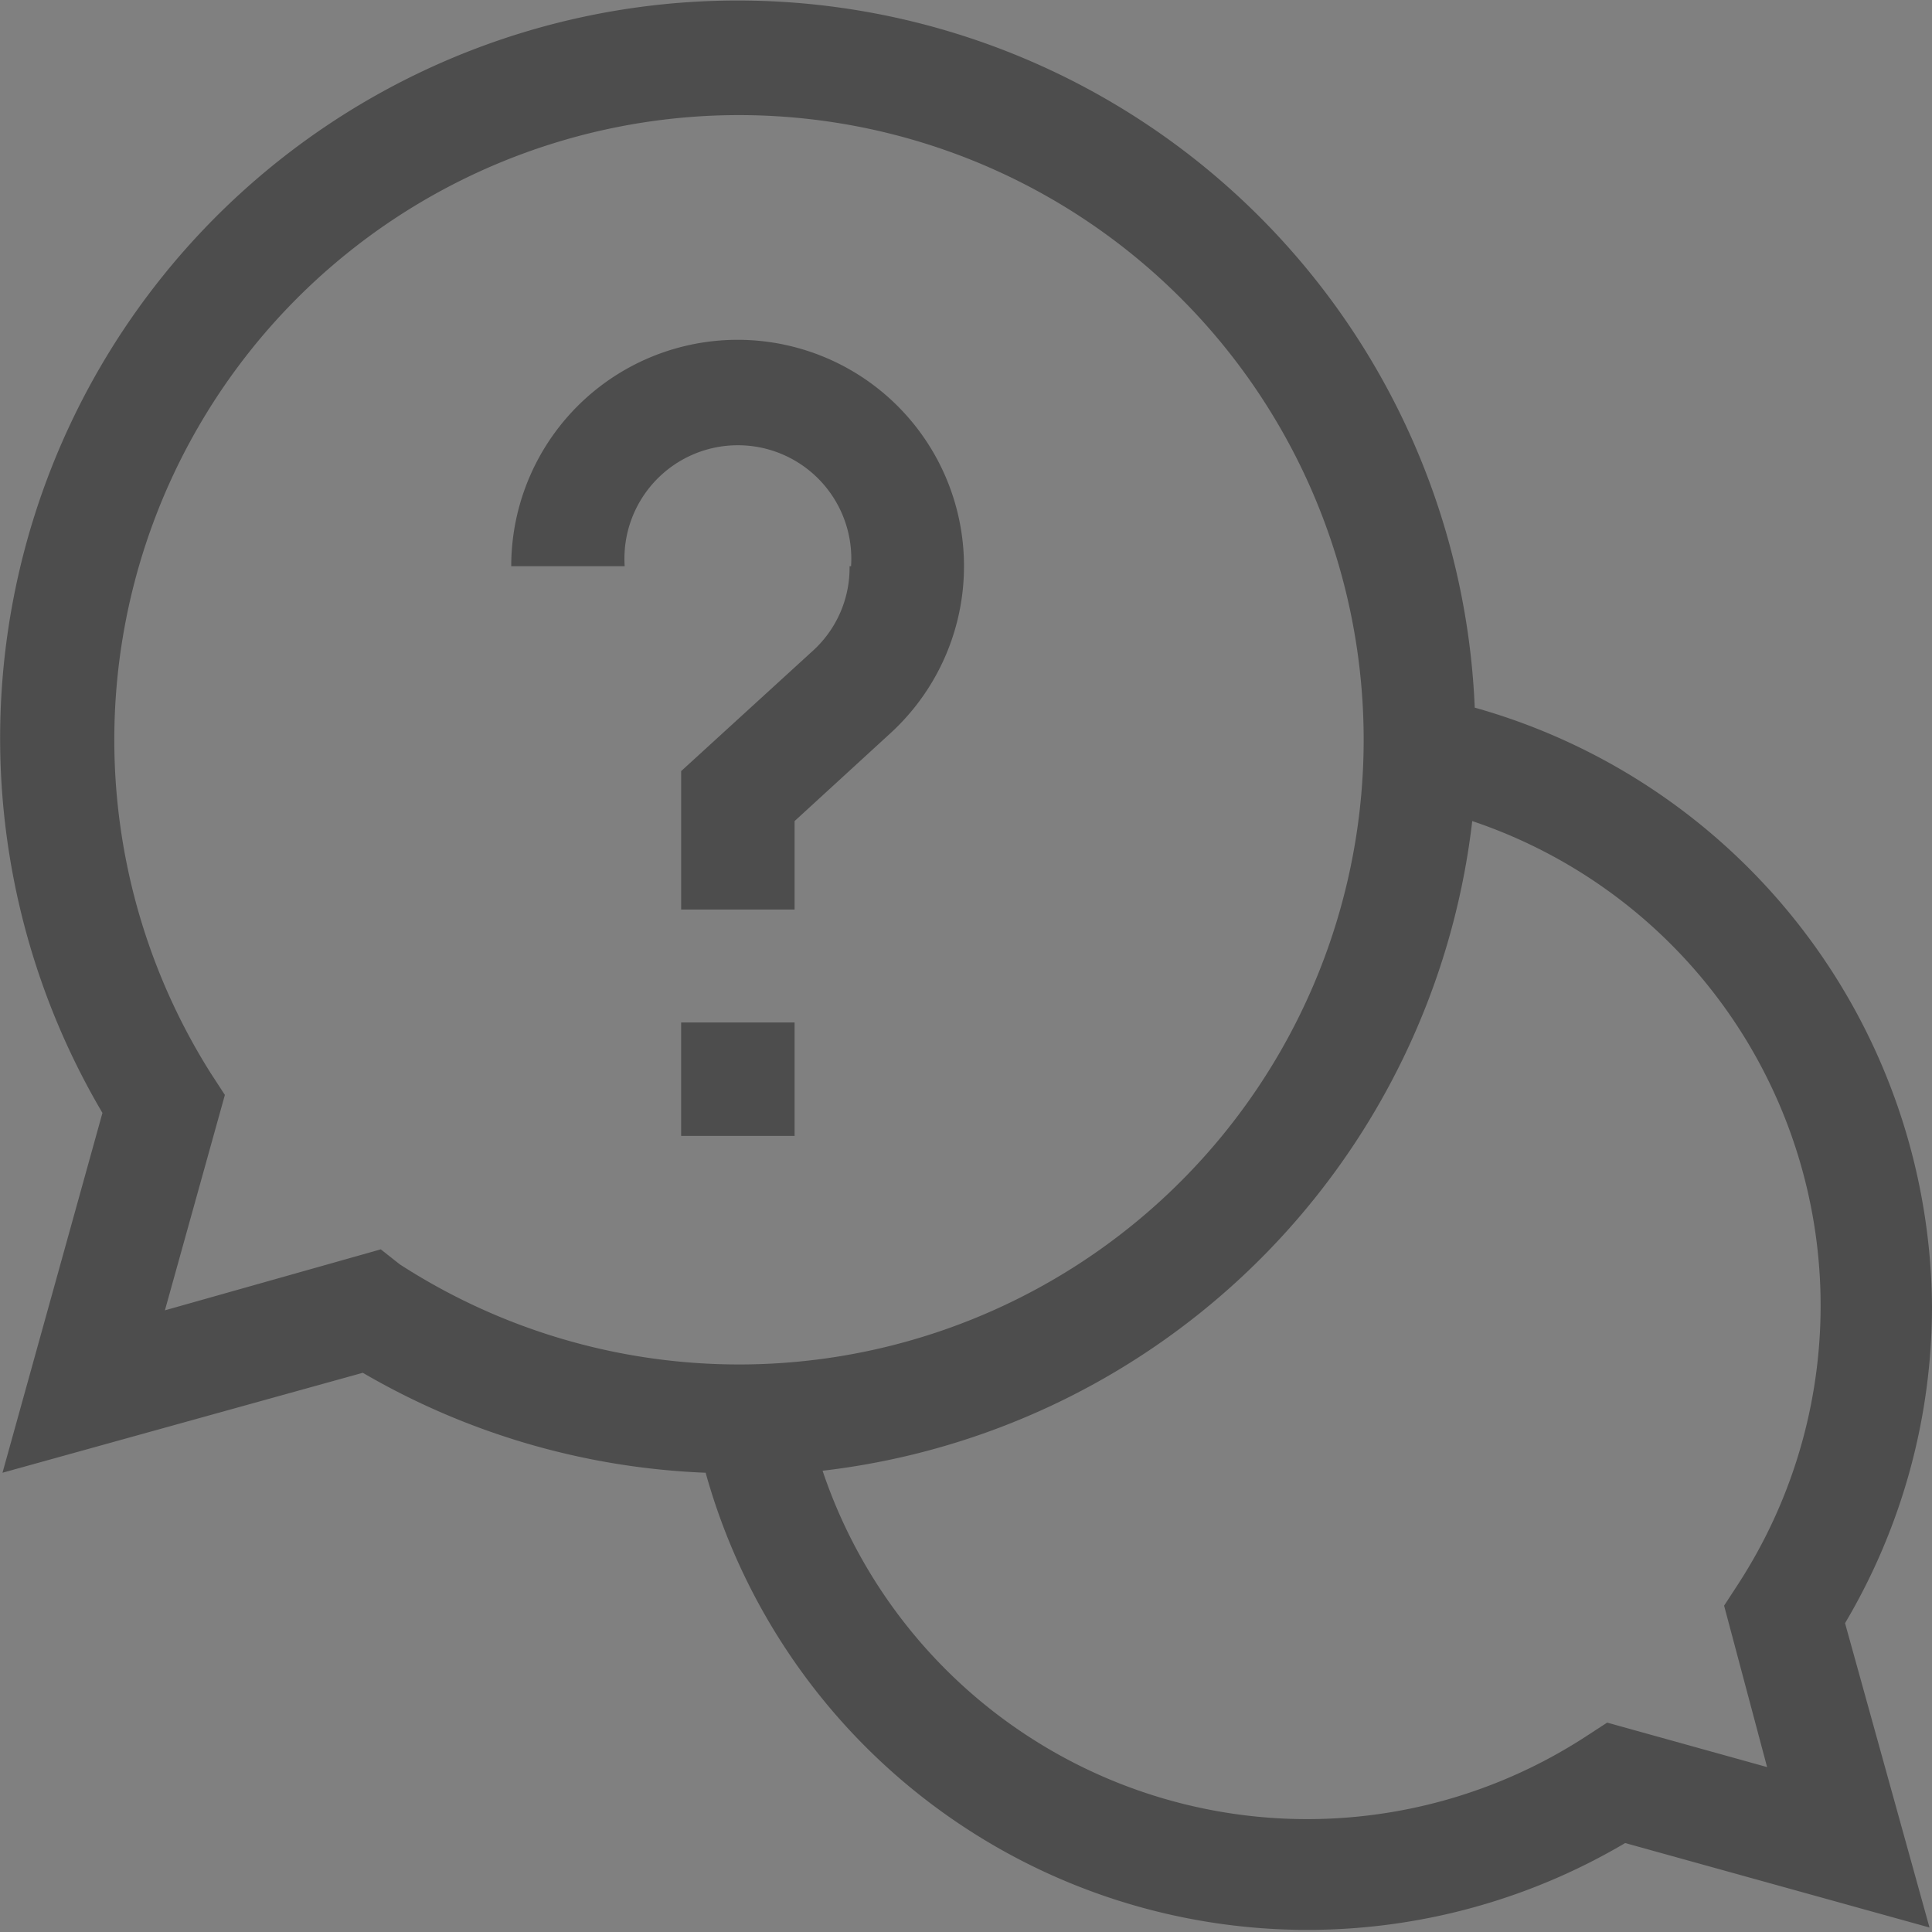 <svg xmlns="http://www.w3.org/2000/svg" xmlns:xlink="http://www.w3.org/1999/xlink" id="Layer_1" data-name="Layer 1" viewBox="0 0 38.66 38.66"><rect x="0" y="0" width="38.66" height="38.66" fill="#808080" stroke="none"/><defs><style>.cls-1{fill:none;}.cls-2{clip-path:url(#clip-path);}.cls-3{fill:#f7f7f7;}.cls-4{fill:#4d4d4d;}</style><clipPath id="clip-path"><rect class="cls-1" x="362.13" y="-520.13" width="1440" height="2838.2"></rect></clipPath></defs><g class="cls-2"><path class="cls-3" d="M803.83,930.32c6-154-84.39-274.23-194.73-363.93-65.18-53-85.94-143.79,8.69-203.69,77.05-48.78,133-132.17,115.51-233-14.87-85.63-82.43-156.22-167.51-174C424.79-73.79,300.64,33,300.64,168.8c0,59,25.11,110.91,61.92,151.33,68.51,75.23,33.67,173.81-56.54,196.4C125.21,561.79-11.64,719.69-11.64,913.91c0,229.35,189.28,414.49,420.16,407.72C619.37,1315.44,795.55,1141.09,803.83,930.32Z"></path></g><path class="cls-4" d="M38.66,26.16a12.54,12.54,0,0,0-9.15-12A14.76,14.76,0,1,0,2.05,22.27l-2,7.2,7.21-2a14.76,14.76,0,0,0,6.86,2,12.5,12.5,0,0,0,18.4,7.41l6.09,1.69-1.69-6.09a12.44,12.44,0,0,0,1.74-6.36ZM7.62,25,3.3,26.22l1.2-4.31-.28-.43A12.5,12.5,0,1,1,8,25.3ZM35.36,35.36l-3.2-.89-.43.28a10.23,10.23,0,0,1-15.27-5.32,14.81,14.81,0,0,0,13-13,10.23,10.23,0,0,1,5.32,15.27l-.28.43Zm0,0"></path><rect class="cls-4" x="13.63" y="20.46" width="2.27" height="2.27"></rect><path class="cls-4" d="M17,11.33A2.24,2.24,0,0,1,16.29,13l-2.66,2.43V18.2H15.9V16.43l1.92-1.76a4.53,4.53,0,1,0-7.59-3.34H12.5a2.27,2.27,0,1,1,4.53,0Zm0,0"></path></svg>